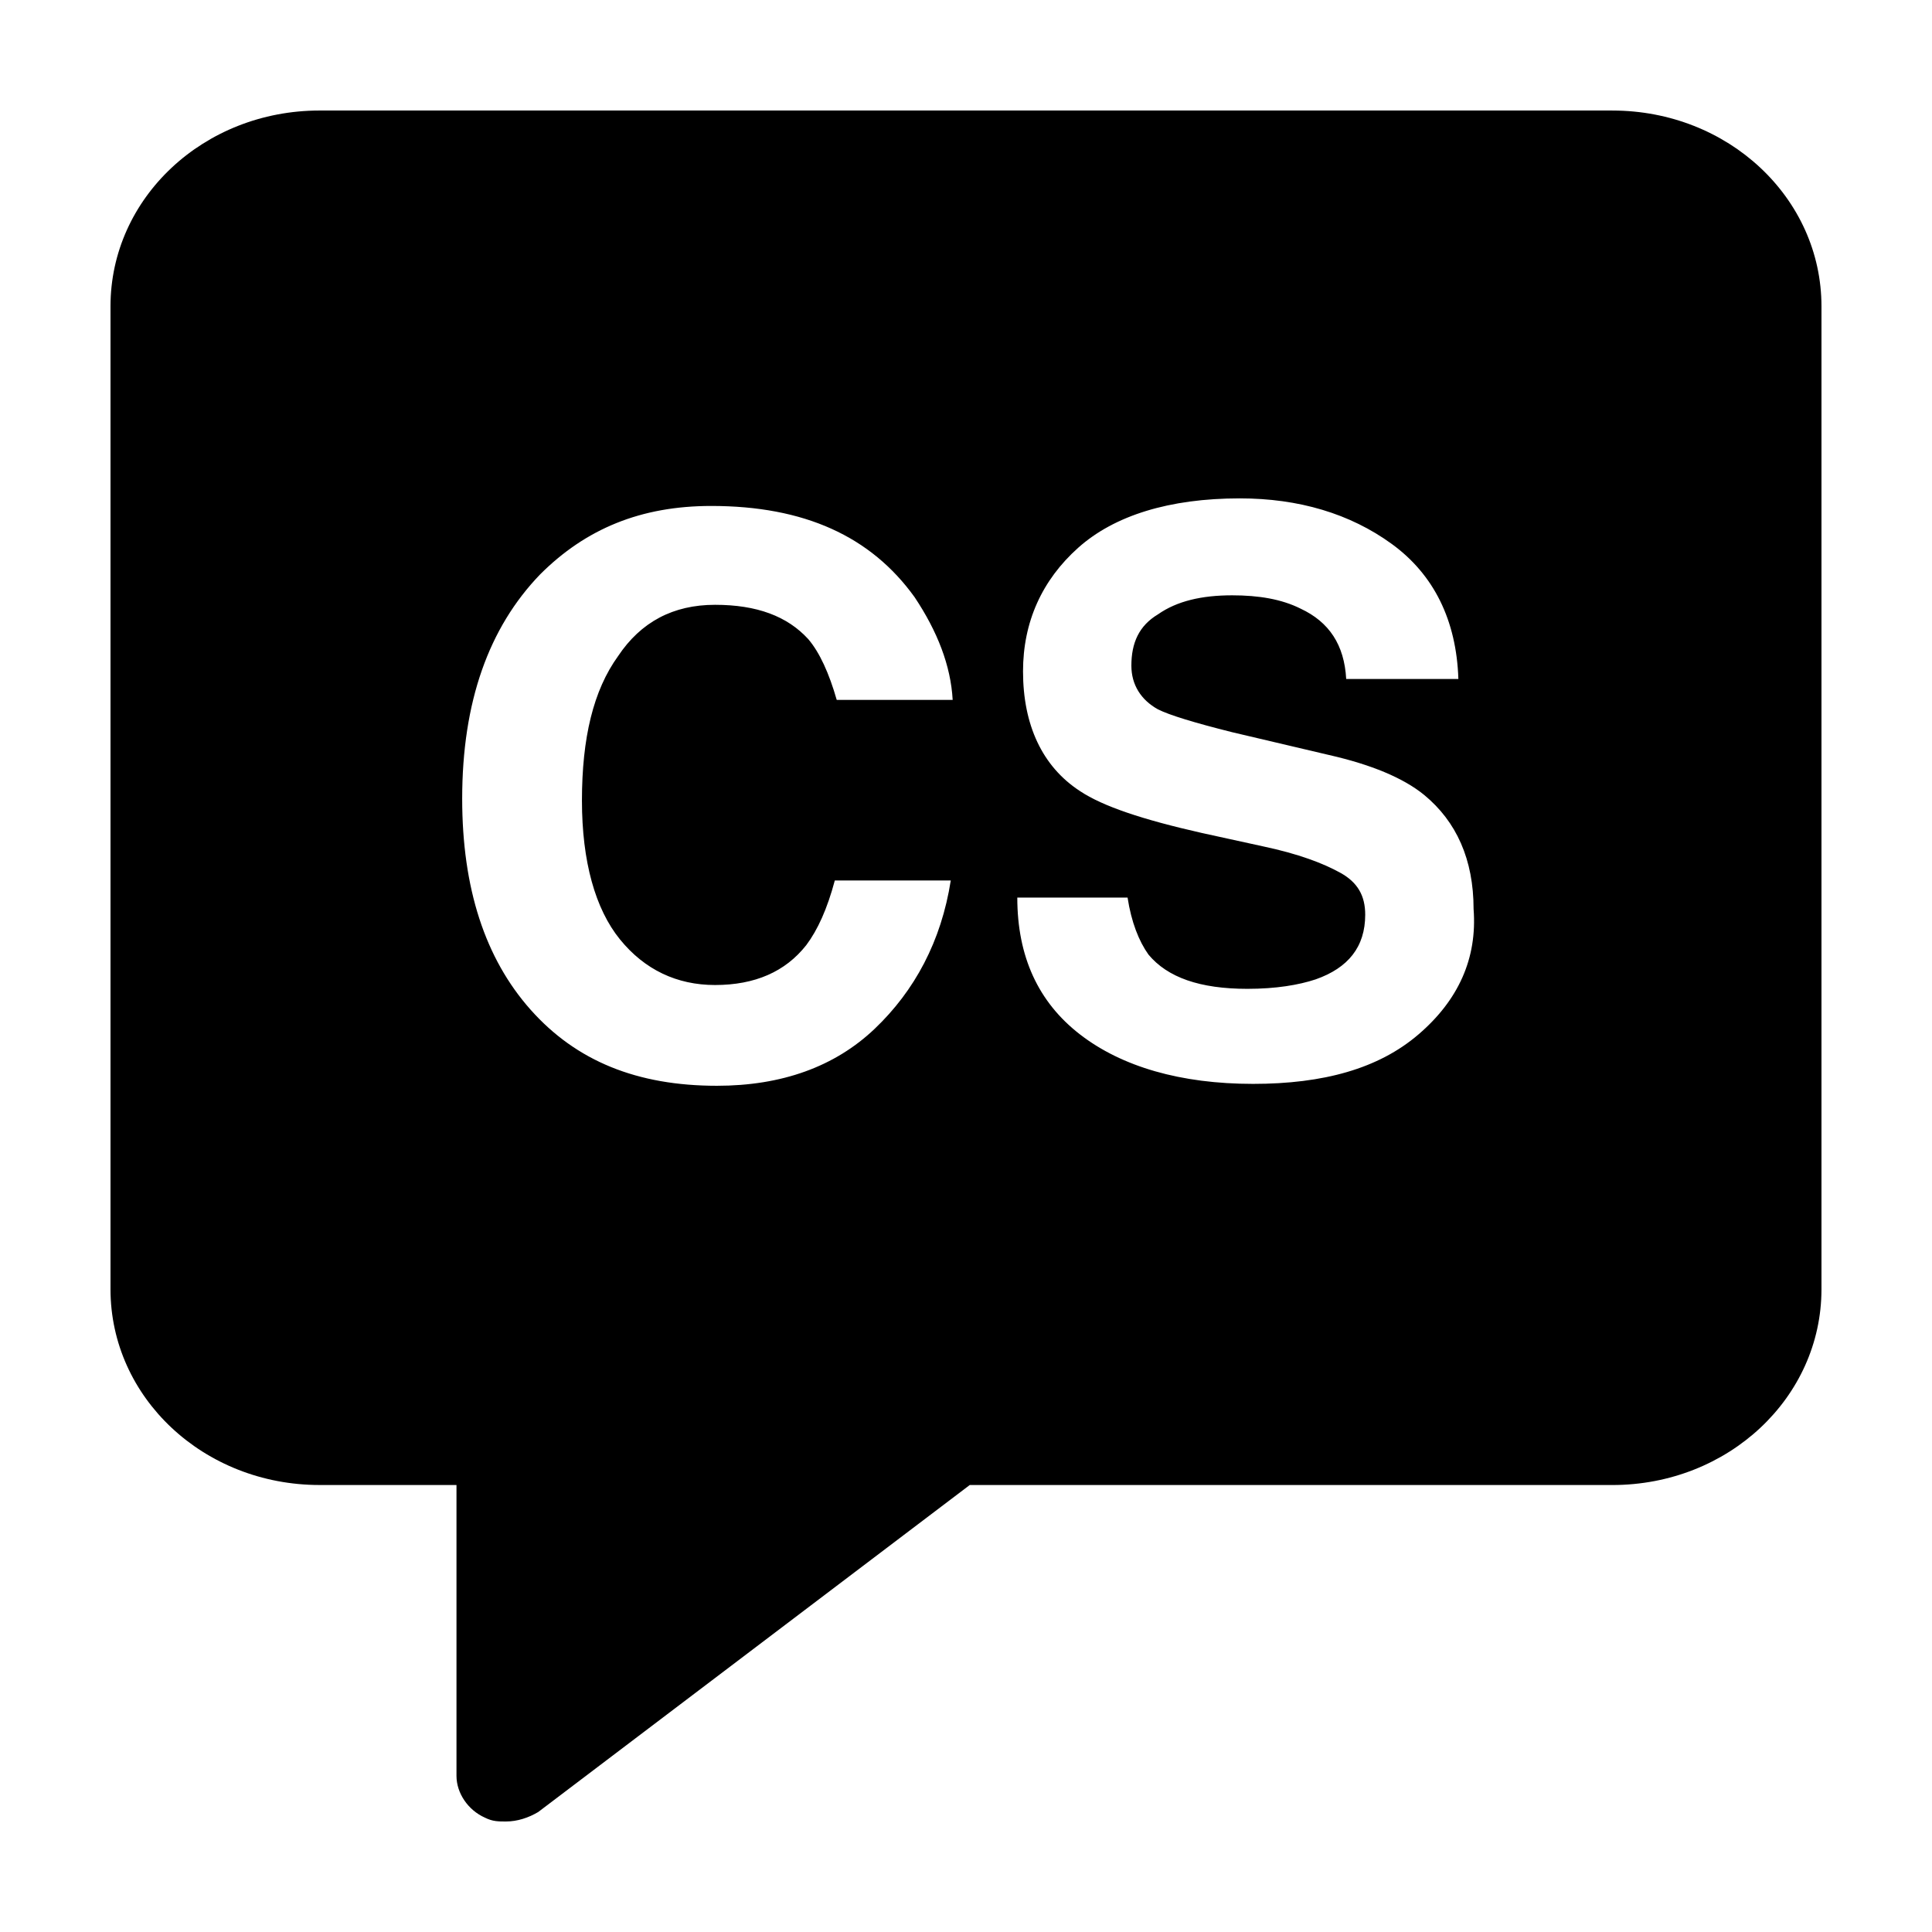 <?xml version="1.0" encoding="UTF-8"?>
<!-- Uploaded to: ICON Repo, www.svgrepo.com, Generator: ICON Repo Mixer Tools -->
<svg fill="#000000" width="800px" height="800px" version="1.1" viewBox="144 144 512 512" xmlns="http://www.w3.org/2000/svg">
 <path d="m571.29 173.29h-342.59c-30.73 0-55.418 23.176-55.418 51.891v260.47c0 28.719 24.688 51.891 55.418 51.891h36.273v77.082c0 4.535 3.023 9.07 7.559 11.082 2.016 1.008 3.527 1.008 5.543 1.008 3.023 0 6.047-1.008 8.566-2.519l114.36-86.656 170.29 0.008c30.73 0 55.418-23.176 55.418-51.891v-260.47c0-28.715-24.684-51.891-55.418-51.891zm-262.99 219.66c6.551 8.062 15.113 12.09 25.191 12.09 10.578 0 18.641-3.527 24.184-10.578 3.023-4.031 5.543-9.574 7.559-17.129h30.73c-2.519 16.121-9.574 29.223-20.152 39.297-10.578 10.078-24.688 15.113-41.816 15.113-21.16 0-37.281-6.551-49.375-20.152-12.09-13.602-18.137-32.242-18.137-55.922 0-25.695 7.055-45.344 20.656-59.449 12.09-12.09 26.703-18.137 45.344-18.137 24.688 0 42.32 8.062 53.906 24.184 6.047 9.07 9.574 18.137 10.078 27.207h-30.73c-2.016-7.055-4.535-12.594-7.559-16.121-5.543-6.051-13.605-9.074-24.688-9.074-11.082 0-19.648 4.535-25.695 13.602-6.551 9.07-9.574 21.664-9.574 38.289 0.004 16.125 3.527 28.719 10.078 36.781zm211.6 25.191c-10.578 9.07-25.191 13.098-43.832 13.098-19.145 0-34.762-4.535-45.848-13.098-11.082-8.566-16.625-20.656-16.625-36.273h29.223c1.008 6.551 3.023 11.586 5.543 15.113 5.039 6.047 13.602 9.07 26.199 9.07 7.559 0 13.602-1.008 18.137-2.519 8.566-3.023 13.098-8.566 13.098-17.129 0-5.039-2.016-8.566-6.551-11.082-4.535-2.519-11.082-5.039-20.656-7.055l-16.121-3.527c-15.617-3.527-26.199-7.055-32.242-11.082-10.078-6.551-15.113-17.633-15.113-31.738 0-13.098 5.039-24.184 14.609-32.746 9.574-8.566 24.184-13.098 42.824-13.098 15.617 0 29.223 4.031 40.305 12.09 11.082 8.062 17.129 20.152 17.633 35.77h-29.727c-0.504-9.07-4.535-15.113-12.09-18.641-5.039-2.519-11.082-3.527-18.137-3.527-8.062 0-14.609 1.512-19.648 5.039-5.039 3.023-7.055 7.559-7.055 13.602 0 5.039 2.519 9.07 7.055 11.586 3.023 1.512 9.574 3.527 19.648 6.047l25.695 6.047c11.082 2.519 19.648 6.047 25.191 10.578 8.566 7.055 13.098 17.129 13.098 30.23 1.004 13.094-4.035 24.176-14.613 33.246z"/>
</svg>